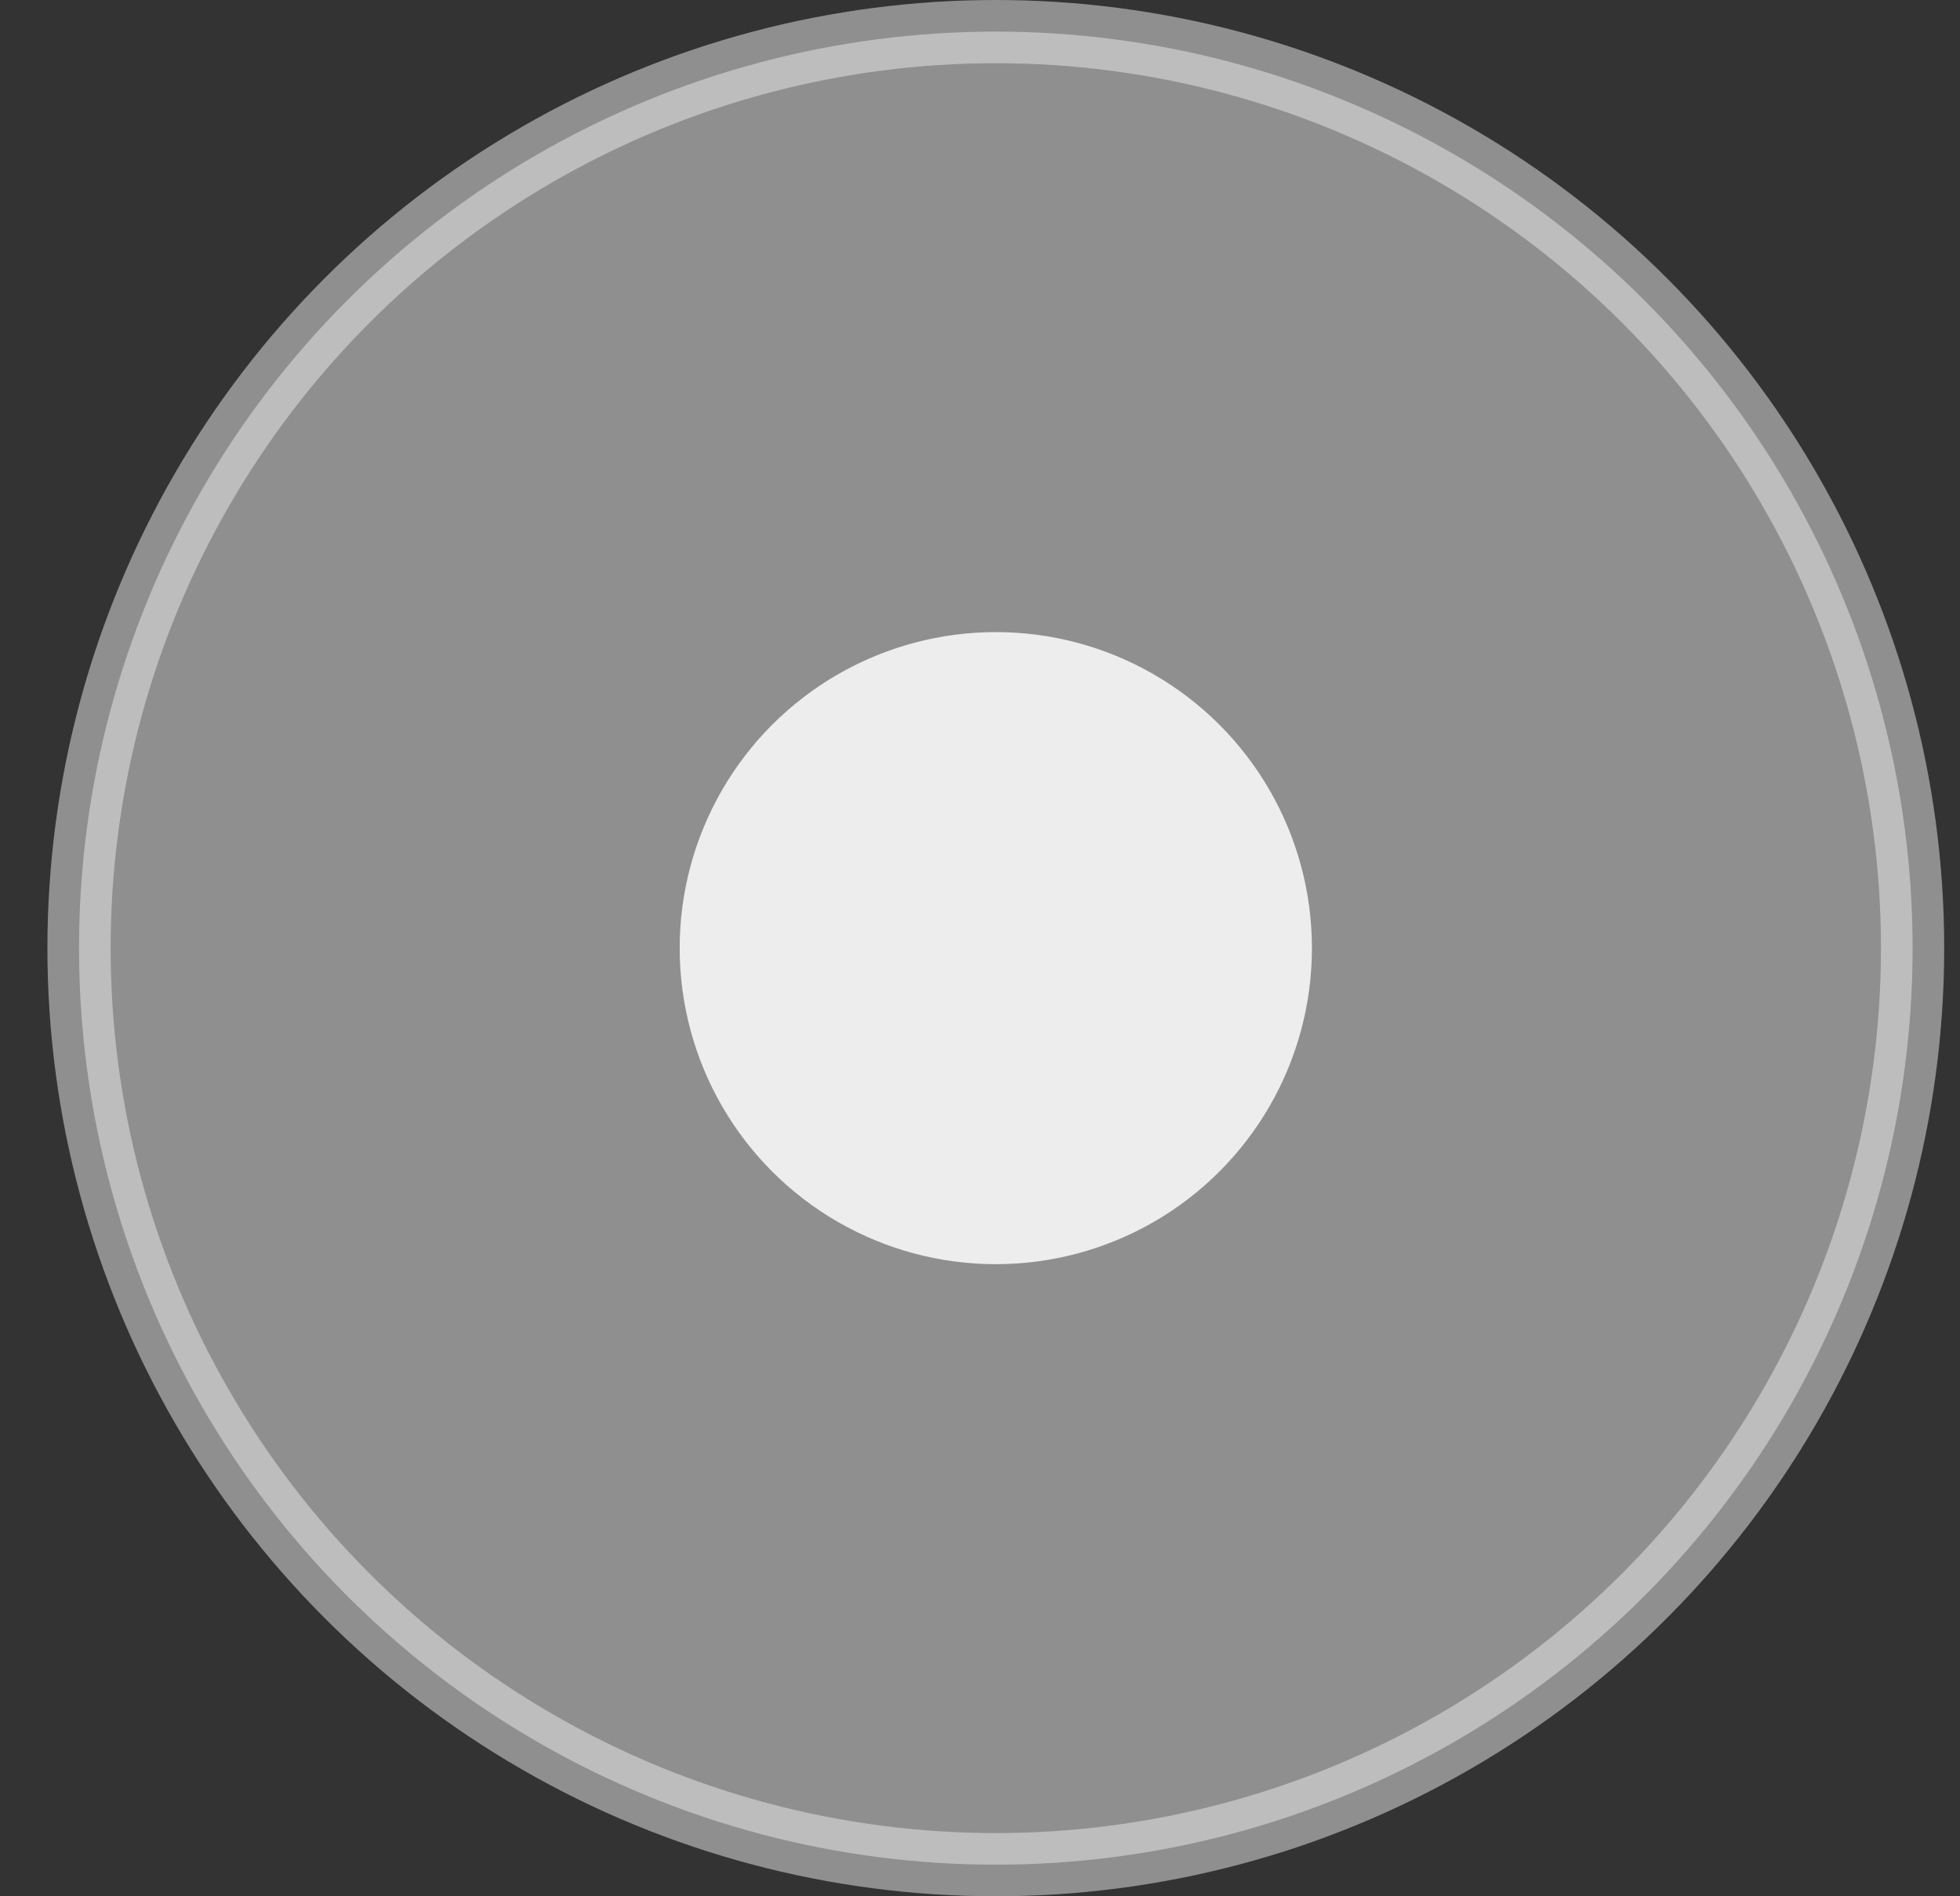 <svg width="31" height="30" viewBox="0 0 31 30" fill="none" xmlns="http://www.w3.org/2000/svg">
<rect x="0" y="0" width="31" height="30" fill="#333333" stroke="none"/>
<circle opacity="0.5" cx="15.75" cy="15" r="14.5" fill="#EDEDED" stroke="#EDEDED"/>
<circle cx="15.75" cy="15" r="5" fill="#EDEDED"/>
</svg>
